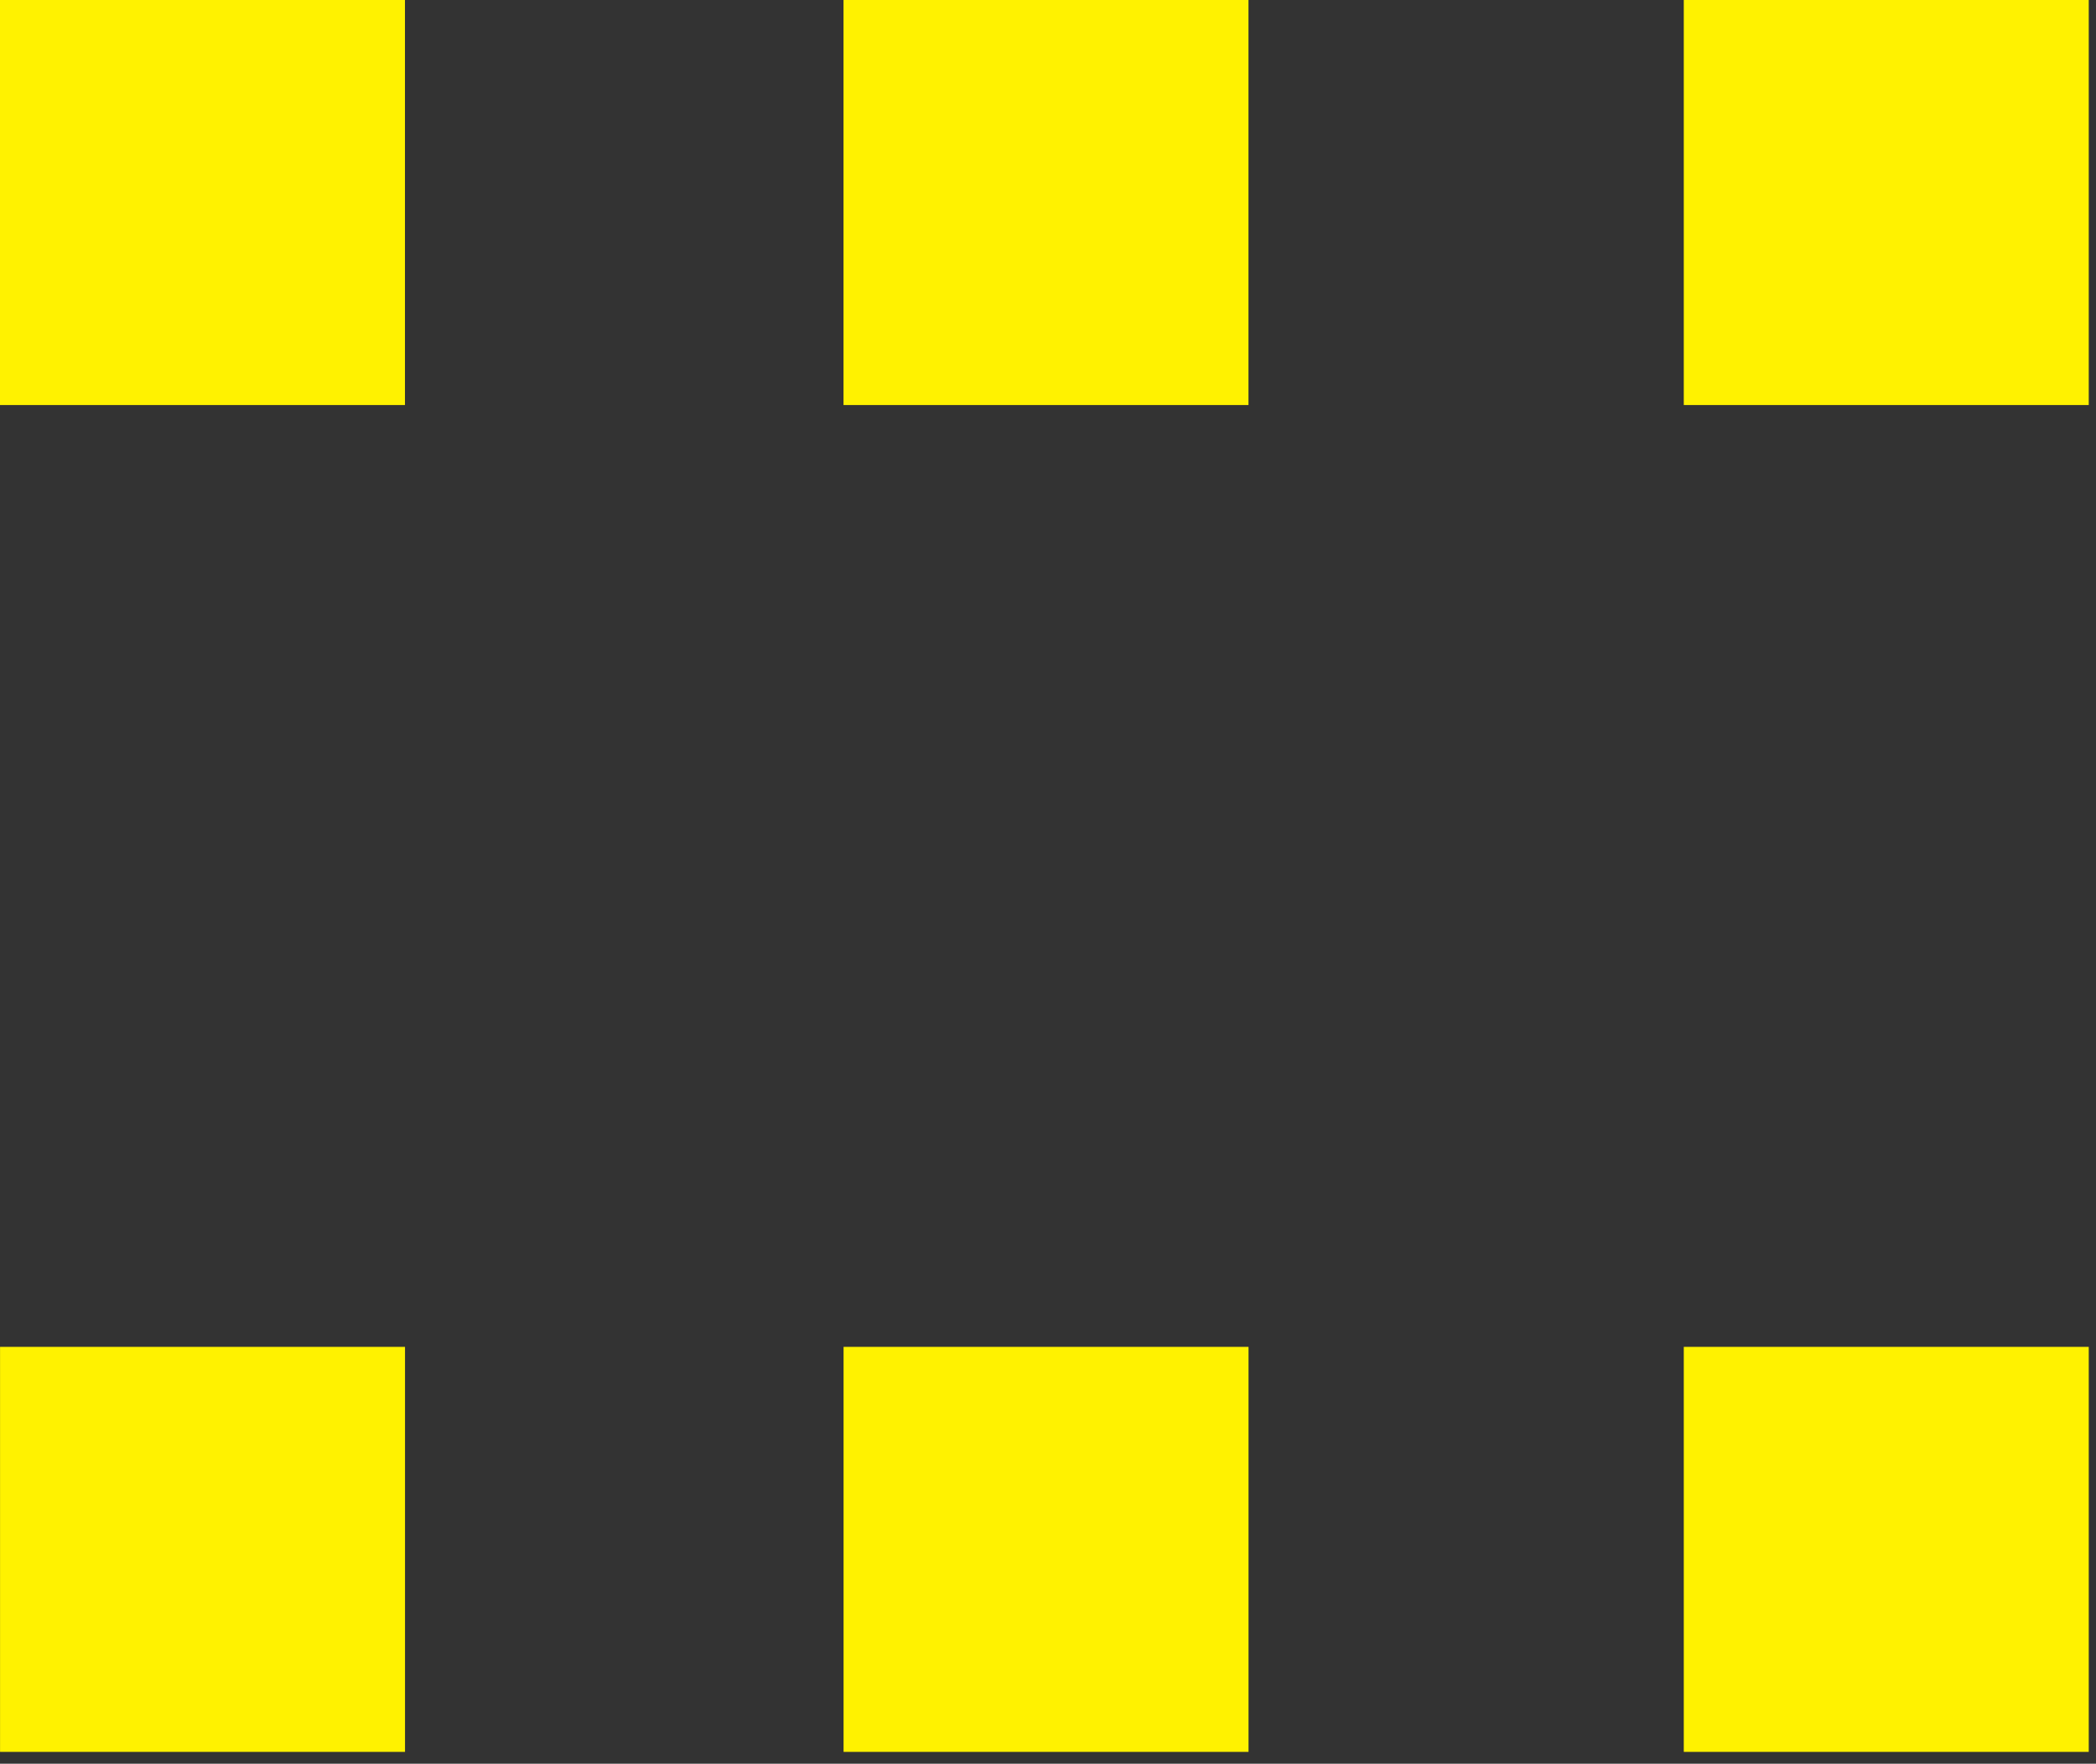 <svg width="82" height="69" viewBox="0 0 82 69" fill="none" xmlns="http://www.w3.org/2000/svg">
<rect x="0" y="0" width="82" height="69" fill="#333333" stroke="none"/>
<path d="M65.873 68.537L81.716 68.537L81.716 52.692L65.873 52.692L65.873 68.537Z" fill="#FFF200"/>
<path d="M0.002 68.537L15.845 68.537L15.845 52.692L0.002 52.692L0.002 68.537Z" fill="#FFF200"/>
<path d="M65.873 15.846L81.716 15.846L81.716 0L65.873 0L65.873 15.846Z" fill="#FFF200"/>
<path d="M33.002 68.537L48.845 68.537L48.845 52.692L33.002 52.692L33.002 68.537Z" fill="#FFF200"/>
<path d="M33 15.846L48.843 15.846L48.843 0L33 0L33 15.846Z" fill="#FFF200"/>
<path d="M-0 15.846L15.843 15.846L15.843 0L-0 0L-0 15.846Z" fill="#FFF200"/>
</svg>
